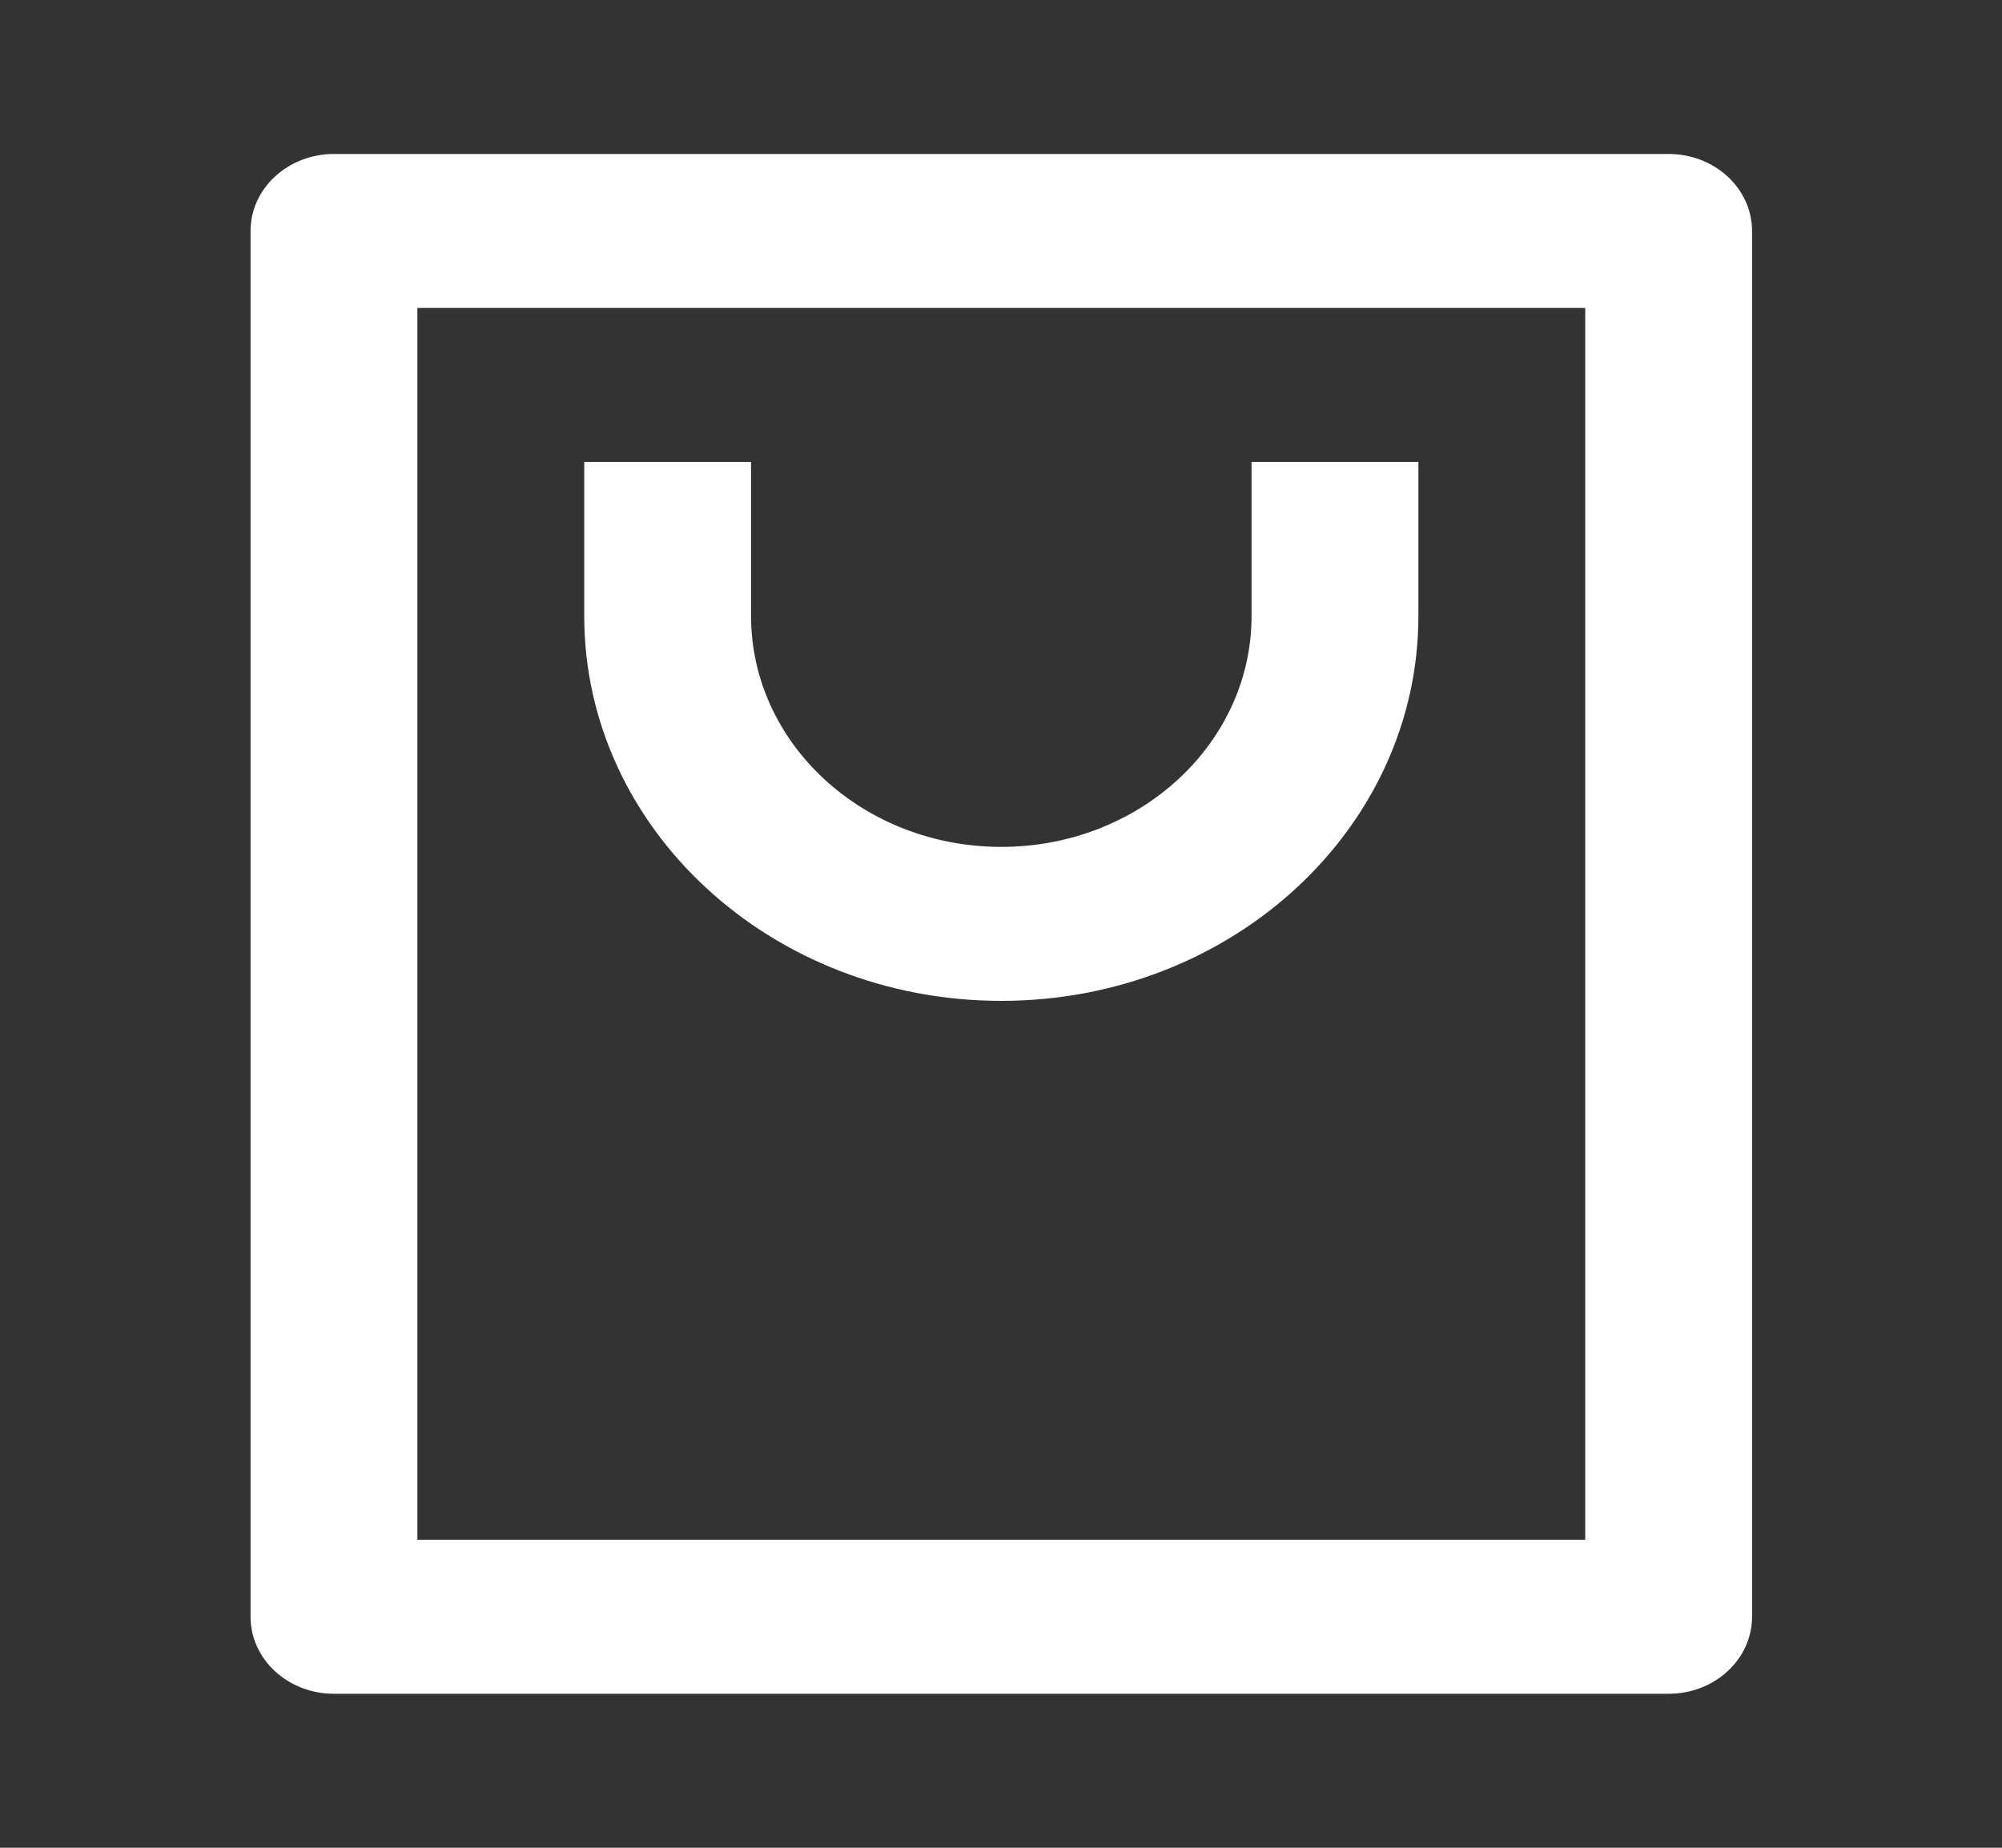 <svg xmlns="http://www.w3.org/2000/svg" width="39" height="36" viewBox="0 0 39 36" fill="none"><rect x="0" y="0" width="39" height="36" fill="#333333" stroke="none"/><path d="M32.506 33H6.506C5.608 33 4.881 32.328 4.881 31.5V4.5C4.881 3.672 5.608 3 6.506 3H32.506C33.403 3 34.131 3.672 34.131 4.5V31.5C34.131 32.328 33.403 33 32.506 33ZM30.881 30V6H8.131V30H30.881ZM14.631 9V12C14.631 14.485 16.813 16.5 19.506 16.5C22.198 16.5 24.381 14.485 24.381 12V9H27.631V12C27.631 16.142 23.993 19.5 19.506 19.5C15.019 19.5 11.381 16.142 11.381 12V9H14.631Z" fill="white"></path></svg>